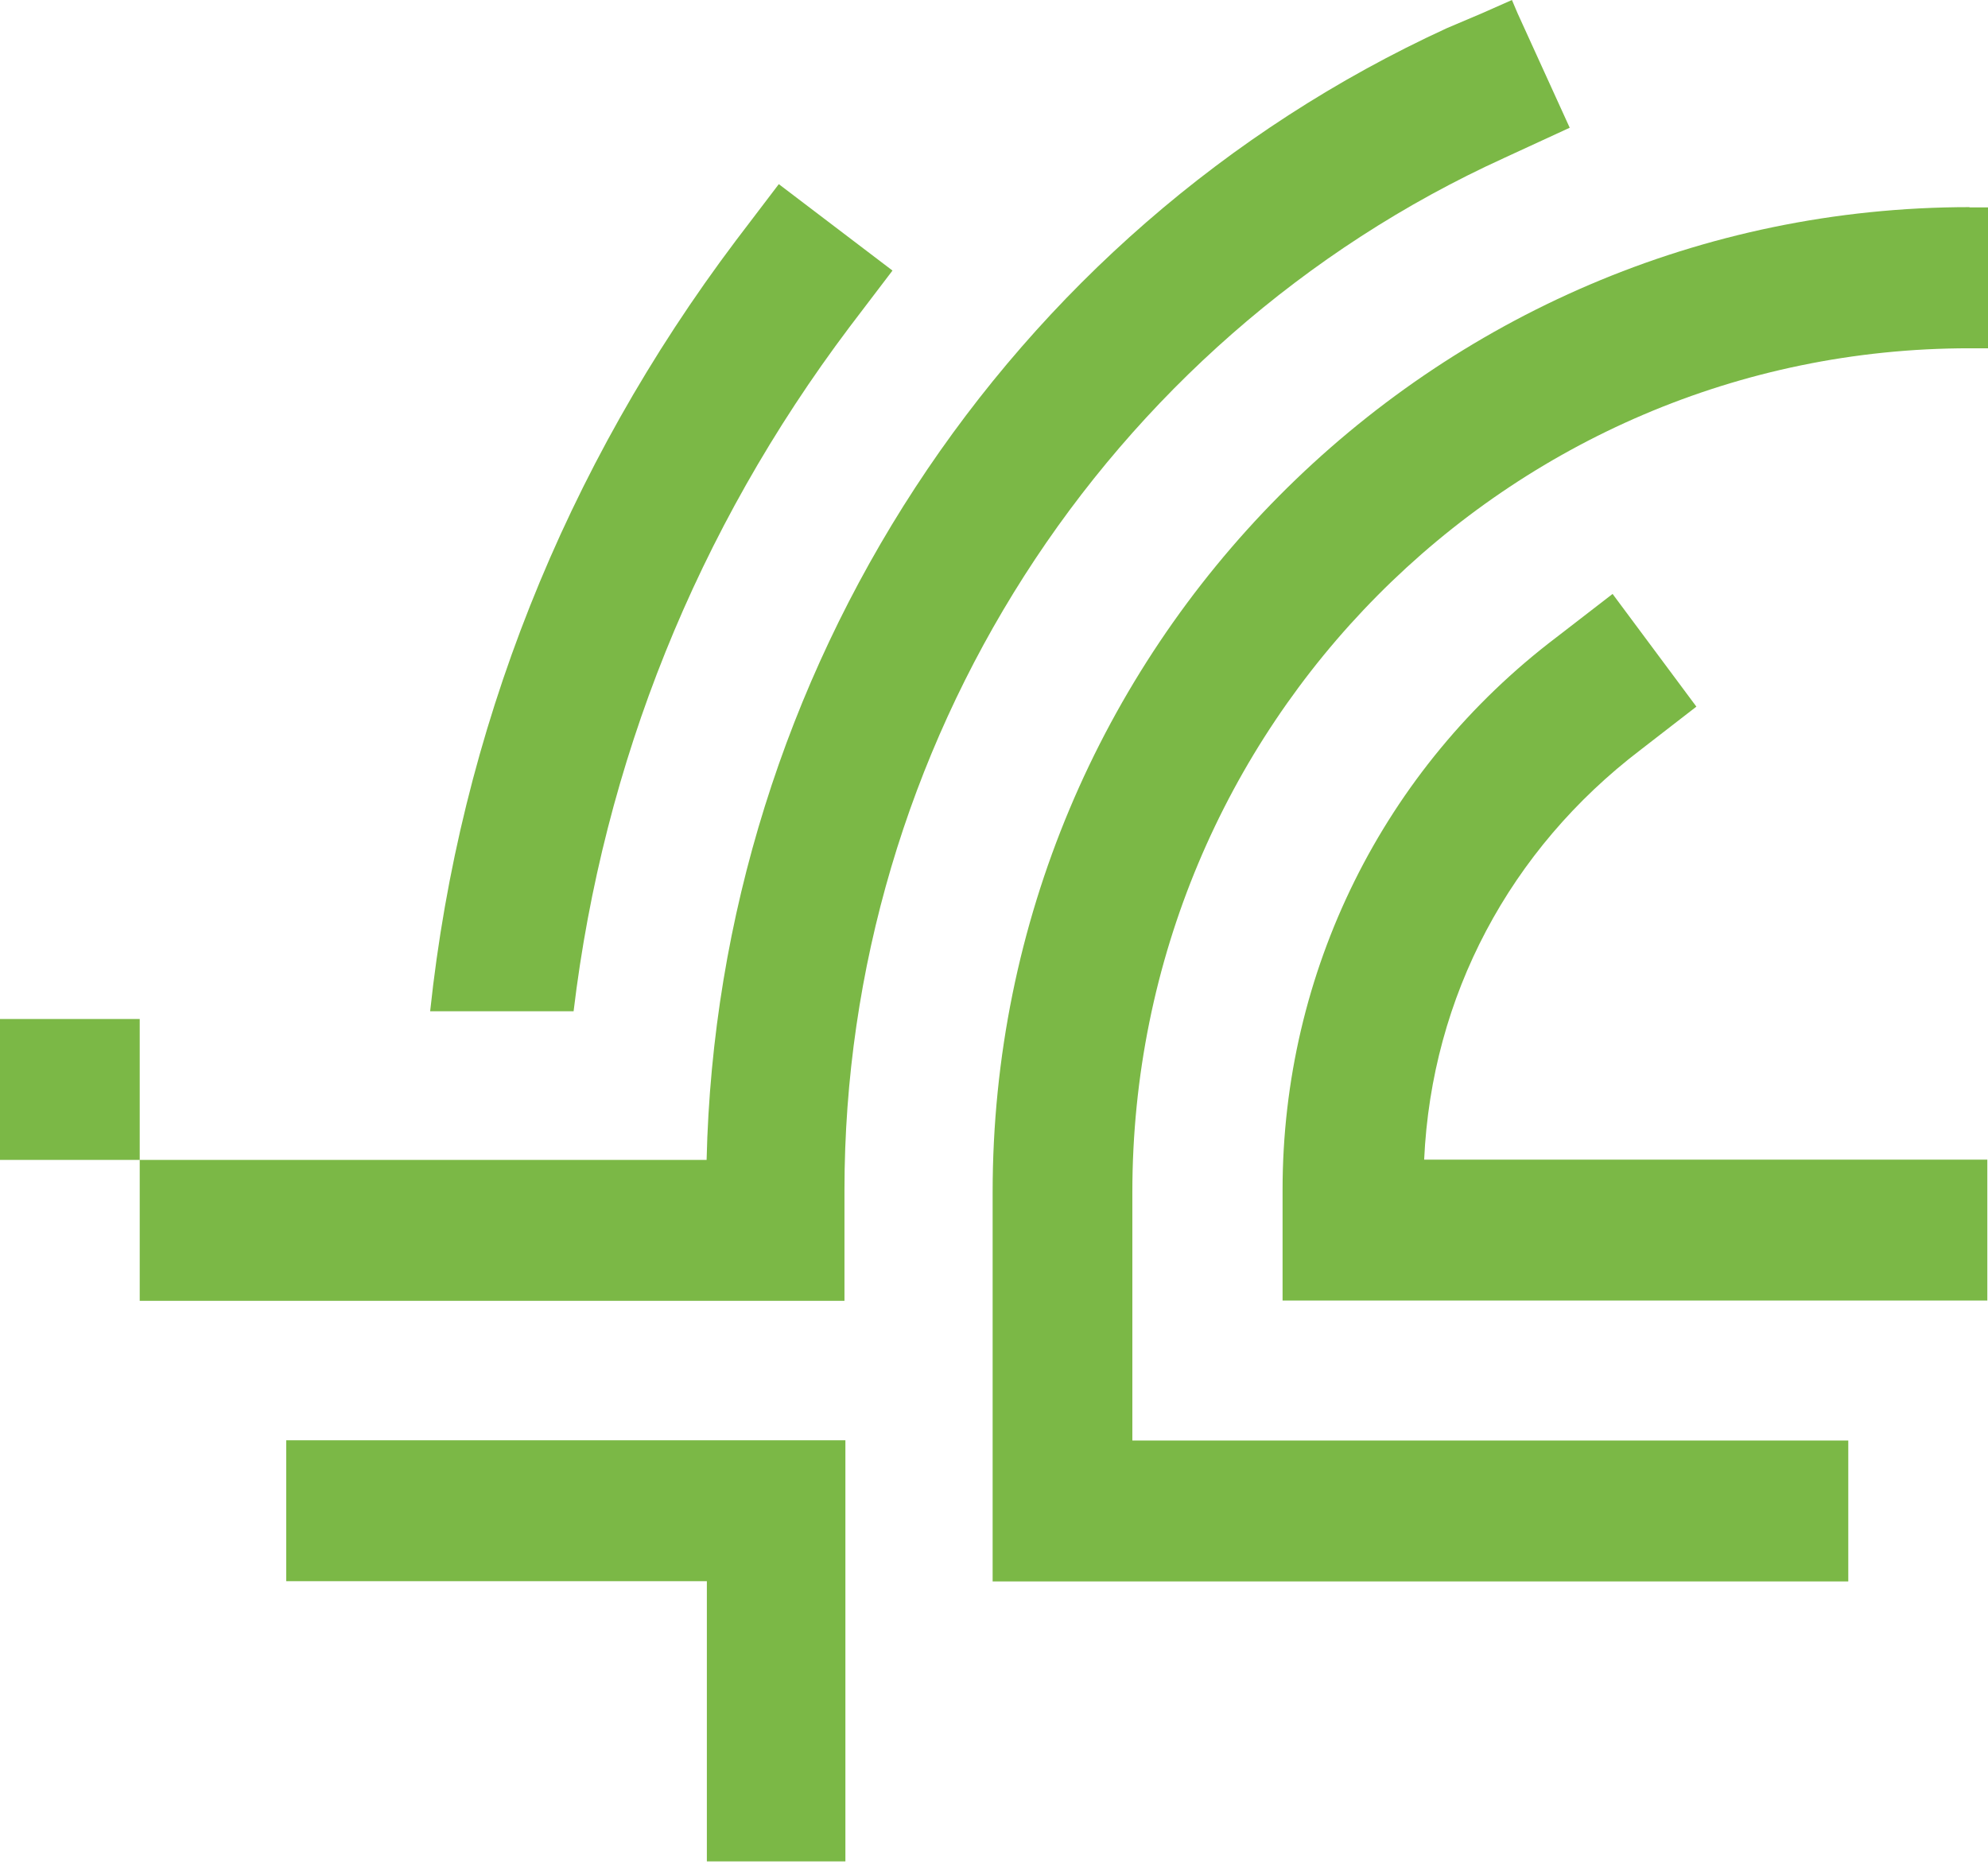 <svg width="32" height="30" viewBox="0 0 32 30" fill="none" xmlns="http://www.w3.org/2000/svg">
<path d="M13.593 20.938V19.154C13.593 12.013 17.766 5.477 24.217 2.54L25.267 2.056L24.427 0.212L24.337 0L23.858 0.212L23.288 0.454C16.176 3.723 11.554 10.834 11.374 18.67H2.249V16.402H0V18.67H2.249V20.938H13.593Z" fill="#7BB846"/>
<path d="M26.407 12.07L27.306 11.374L25.957 9.56L25.057 10.255C22.264 12.372 20.645 15.642 20.645 19.15V20.934H31.989V18.666H22.924C23.044 16.035 24.304 13.673 26.407 12.07Z" fill="#7BB846"/>
<path d="M13.676 5.262L14.366 4.355L12.536 2.964L11.846 3.871C9.087 7.534 7.404 11.767 6.924 16.277H9.233C9.713 12.281 11.213 8.532 13.676 5.262Z" fill="#7BB846"/>
<path d="M31.704 3.334C23.033 3.334 15.978 10.444 15.978 19.192V25.455H29.751V23.187H18.227V19.192C18.227 11.688 24.259 5.606 31.7 5.606H32V3.338H31.7L31.704 3.334Z" fill="#7BB846"/>
<path d="M4.607 25.451H11.378V29.961H13.608V23.183H4.607V25.451Z" fill="#7BB846"/>
</svg>
